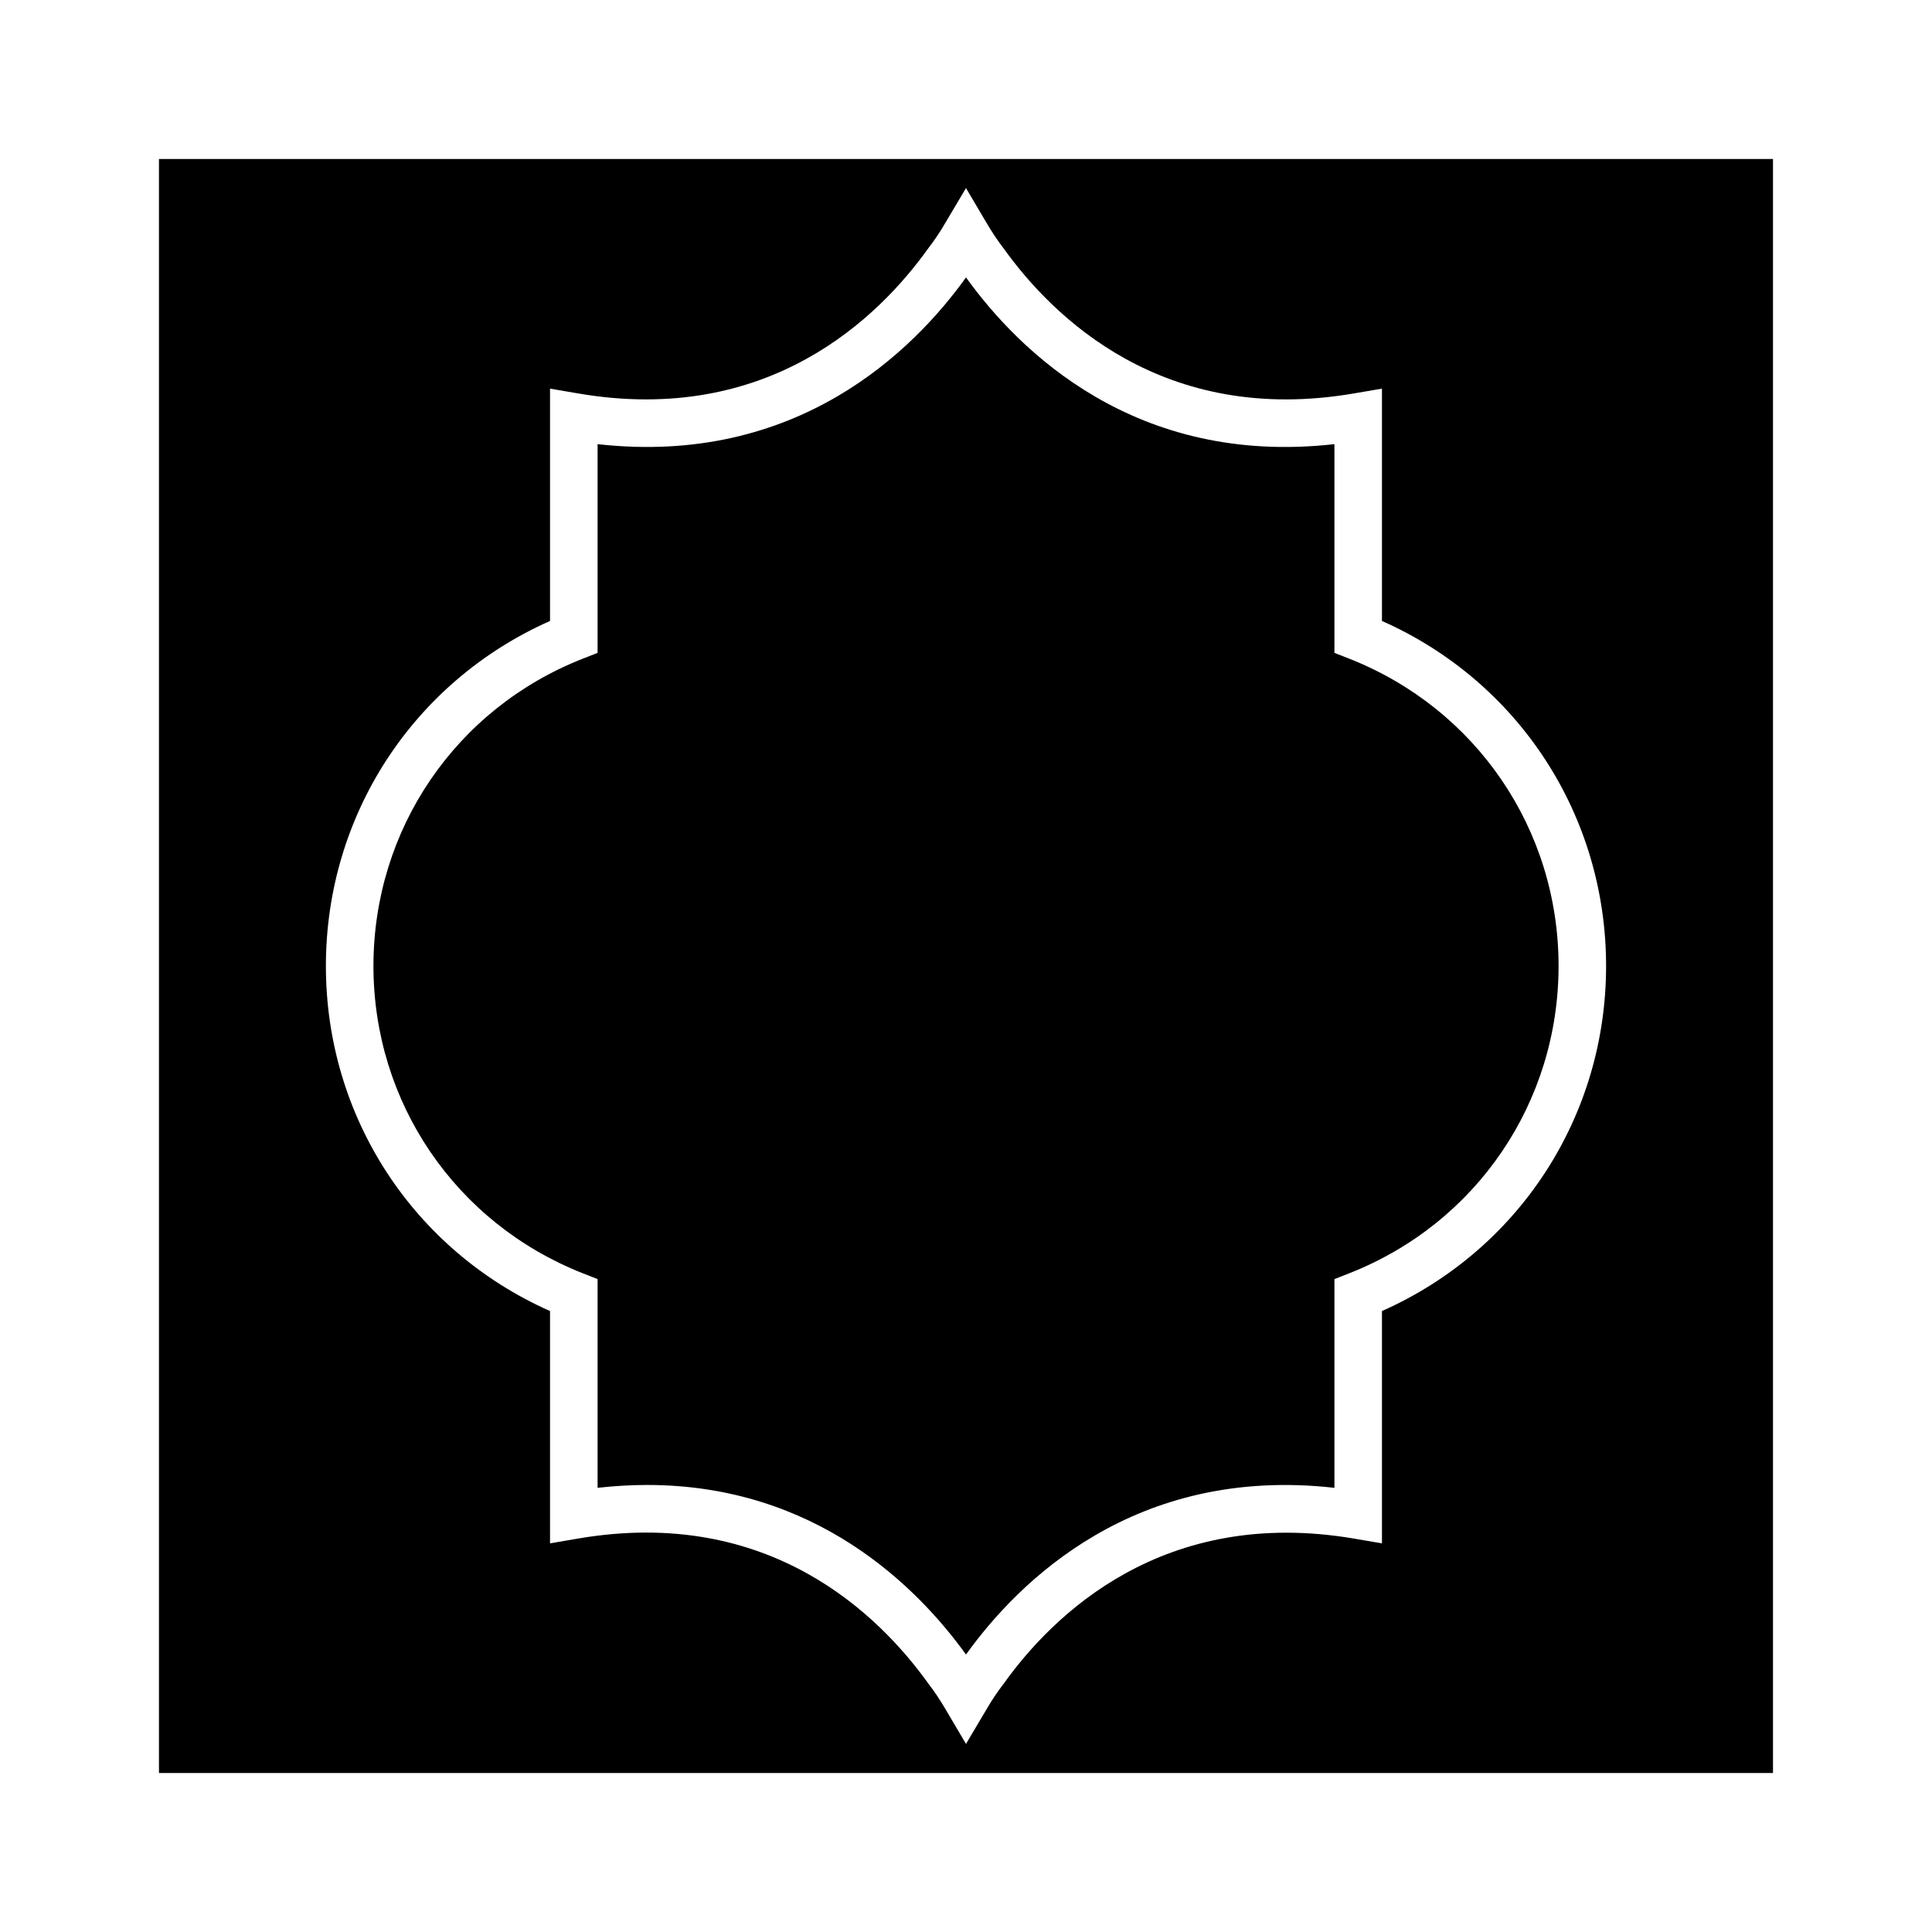 <?xml version="1.0" encoding="UTF-8"?>
<!-- Uploaded to: SVG Repo, www.svgrepo.com, Generator: SVG Repo Mixer Tools -->
<svg fill="#000000" width="800px" height="800px" version="1.1" viewBox="144 144 512 512" xmlns="http://www.w3.org/2000/svg">
 <g>
  <path d="m186.13 186.13v427.73h427.73v-427.73zm324.1 305.31v61.566l-7.356-1.258c-50.633-8.621-79.902 20.301-92.801 38.336-1.715 2.215-3.176 4.383-4.637 6.902l-5.438 9.168-5.441-9.219c-1.461-2.469-2.922-4.684-4.484-6.699-13.047-18.238-42.219-47.207-92.953-38.492l-7.356 1.258v-61.562c-36.223-16.074-59.398-51.492-59.398-91.441 0-39.953 23.176-75.371 59.398-91.441v-61.566l7.356 1.258c50.684 8.715 79.902-20.305 92.801-38.34 1.715-2.215 3.176-4.383 4.637-6.902l5.441-9.168 5.441 9.219c1.461 2.469 2.922 4.684 4.484 6.699 13.047 18.238 42.32 47.207 92.953 38.492l7.356-1.258v61.566c36.223 16.07 59.398 51.488 59.398 91.441 0 39.949-23.176 75.367-59.402 91.441z"/>
  <path d="m501.62 318.58-3.981-1.562v-55.316c-52.699 5.945-83.582-24.637-97.637-44.184-13.906 19.398-44.84 50.129-97.637 44.184v55.316l-3.981 1.562c-33.656 13.25-55.418 45.242-55.418 81.414s21.766 68.113 55.418 81.414l3.981 1.562v55.316c4.535-0.504 8.918-0.754 13.148-0.754 44.738 0 71.641 27.105 84.488 44.941 13.906-19.398 44.789-50.129 97.637-44.184v-55.316l3.981-1.562c33.656-13.25 55.418-45.242 55.418-81.414 0-36.176-21.766-68.117-55.418-81.418z"/>
 </g>
</svg>